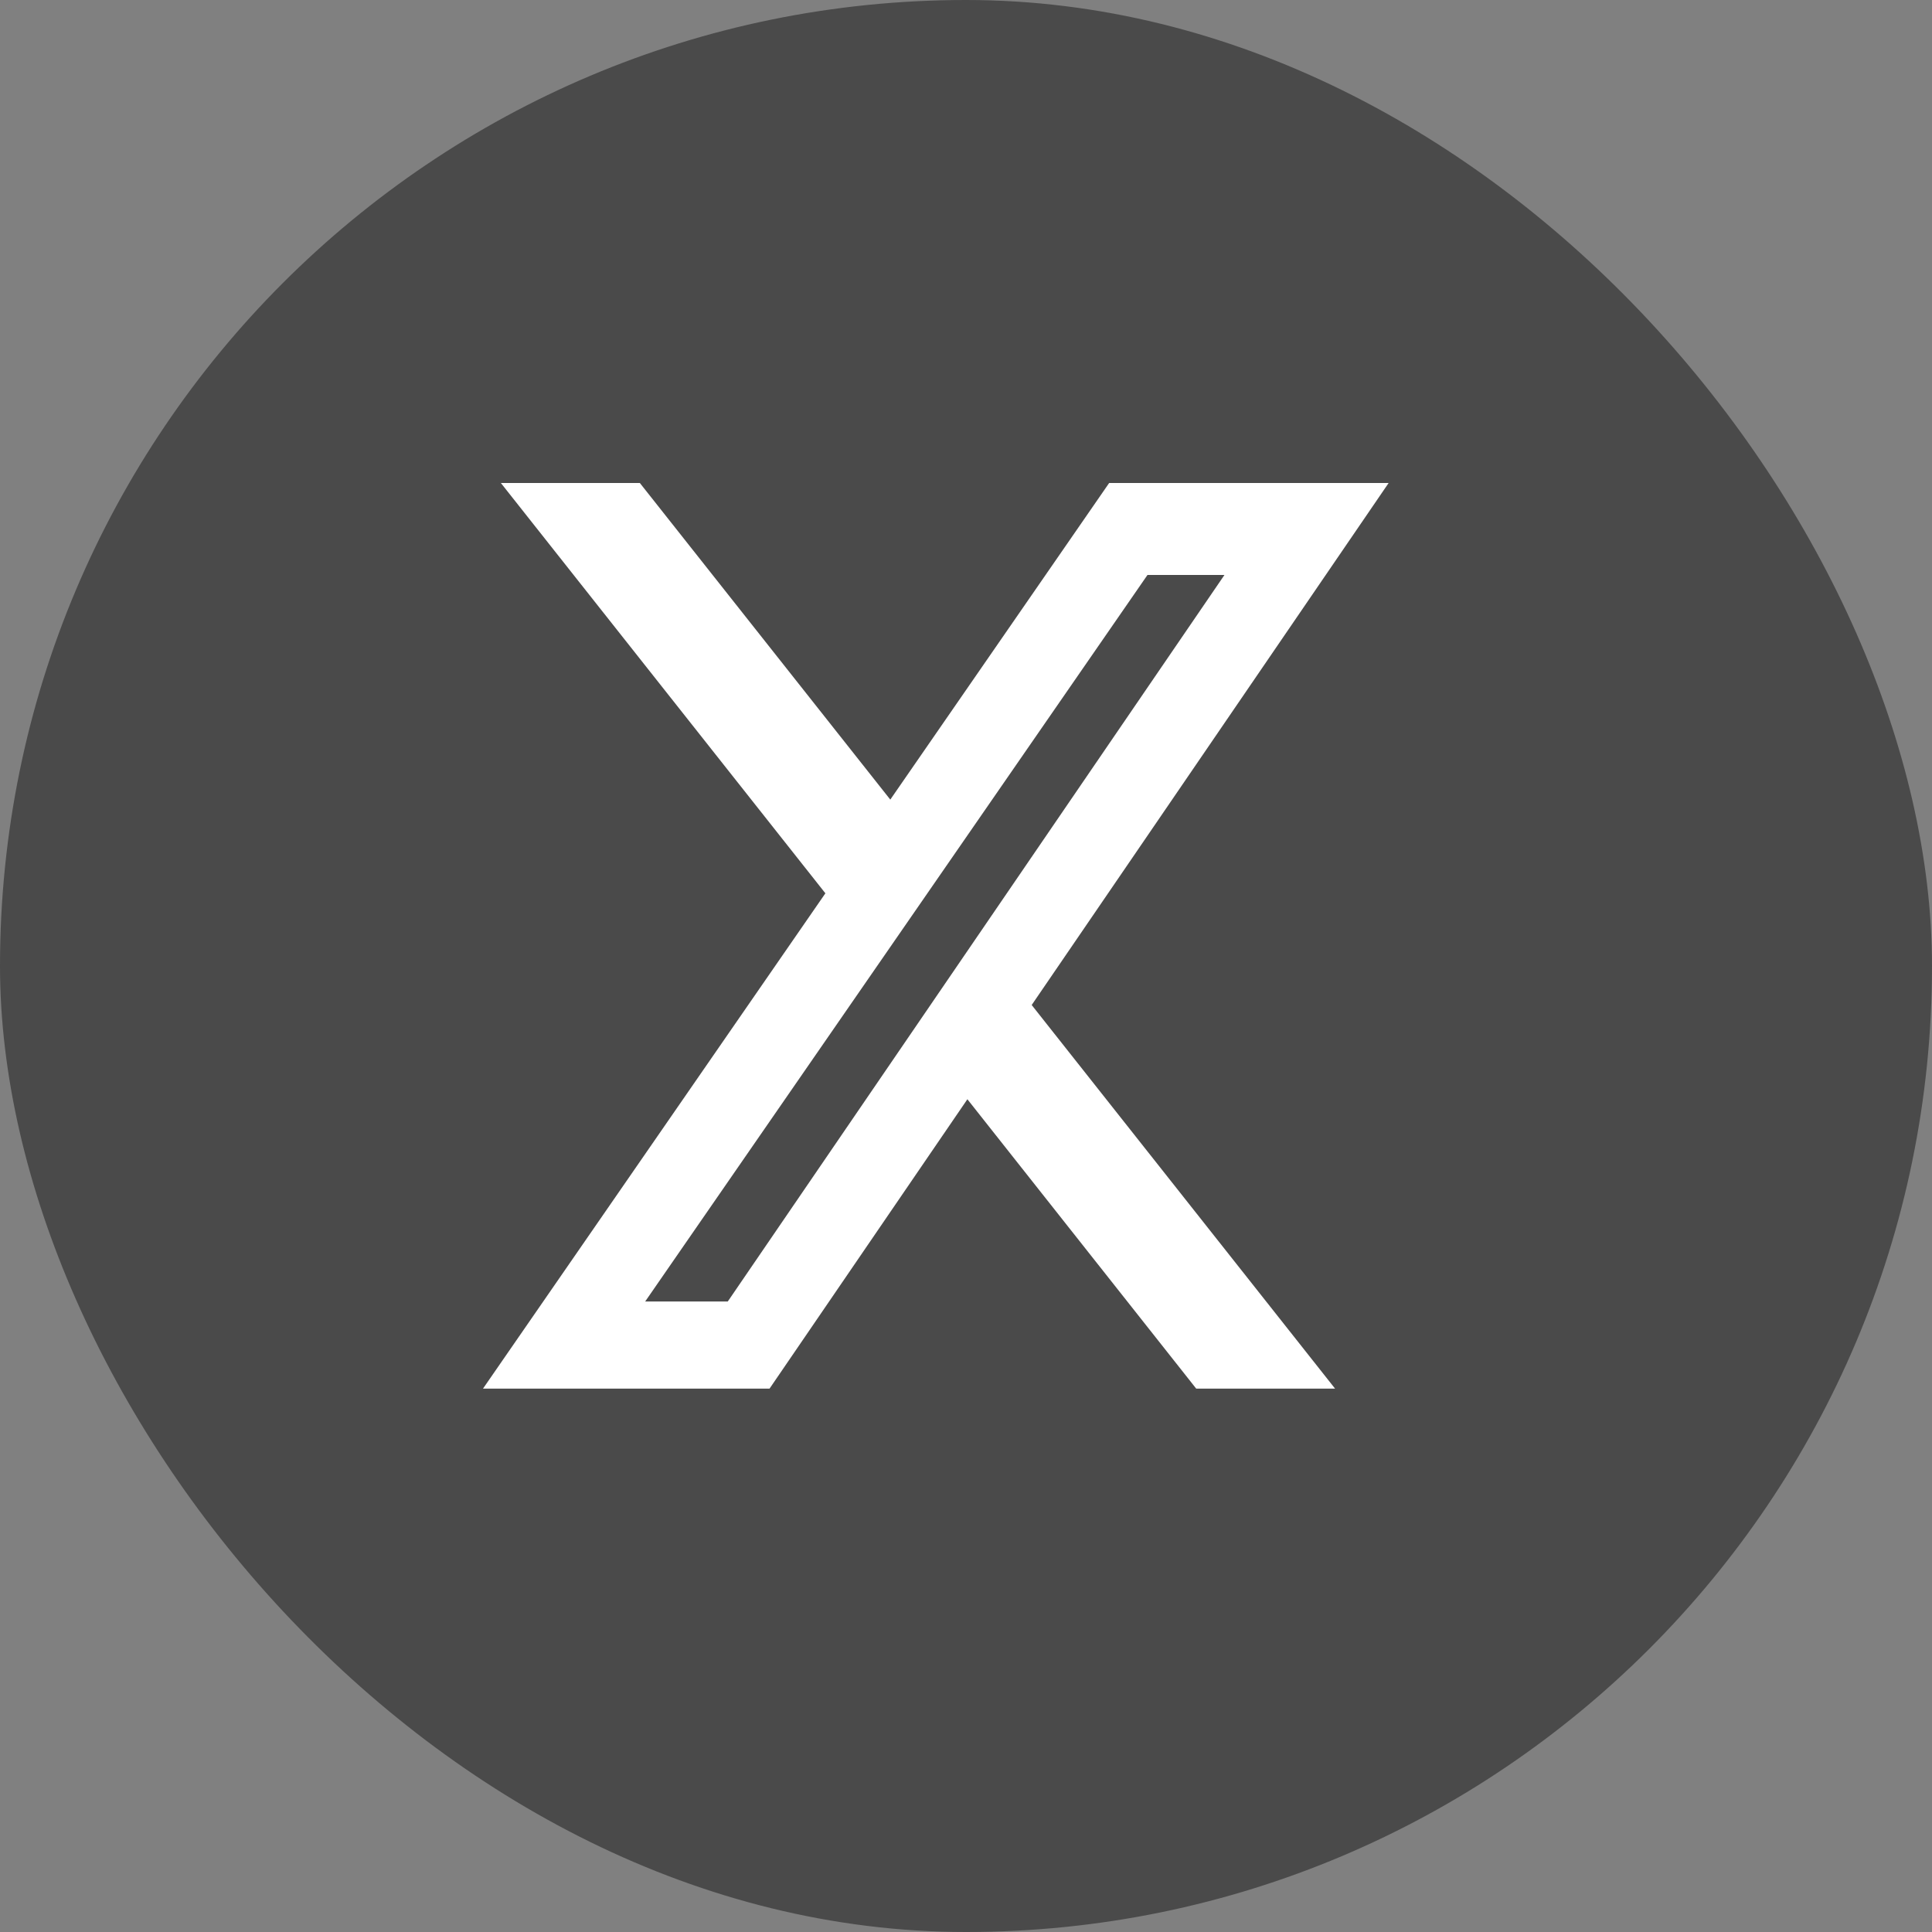<svg width="32" height="32" viewBox="0 0 32 32" fill="none" xmlns="http://www.w3.org/2000/svg">
<rect x="0" y="0" width="32" height="32" fill="#808080" stroke="none"/>
<rect width="32" height="32" rx="16" fill="#4A4A4A"/>
<path d="M19.813 23H22.113L17.088 16.646L23 8H18.371L14.746 13.244L10.598 8H8.296L13.671 14.796L8 23H12.746L16.023 18.207L19.813 23ZM19.006 9.523H20.281L12.054 21.557H10.686L19.006 9.523Z" fill="white"/>
</svg>
